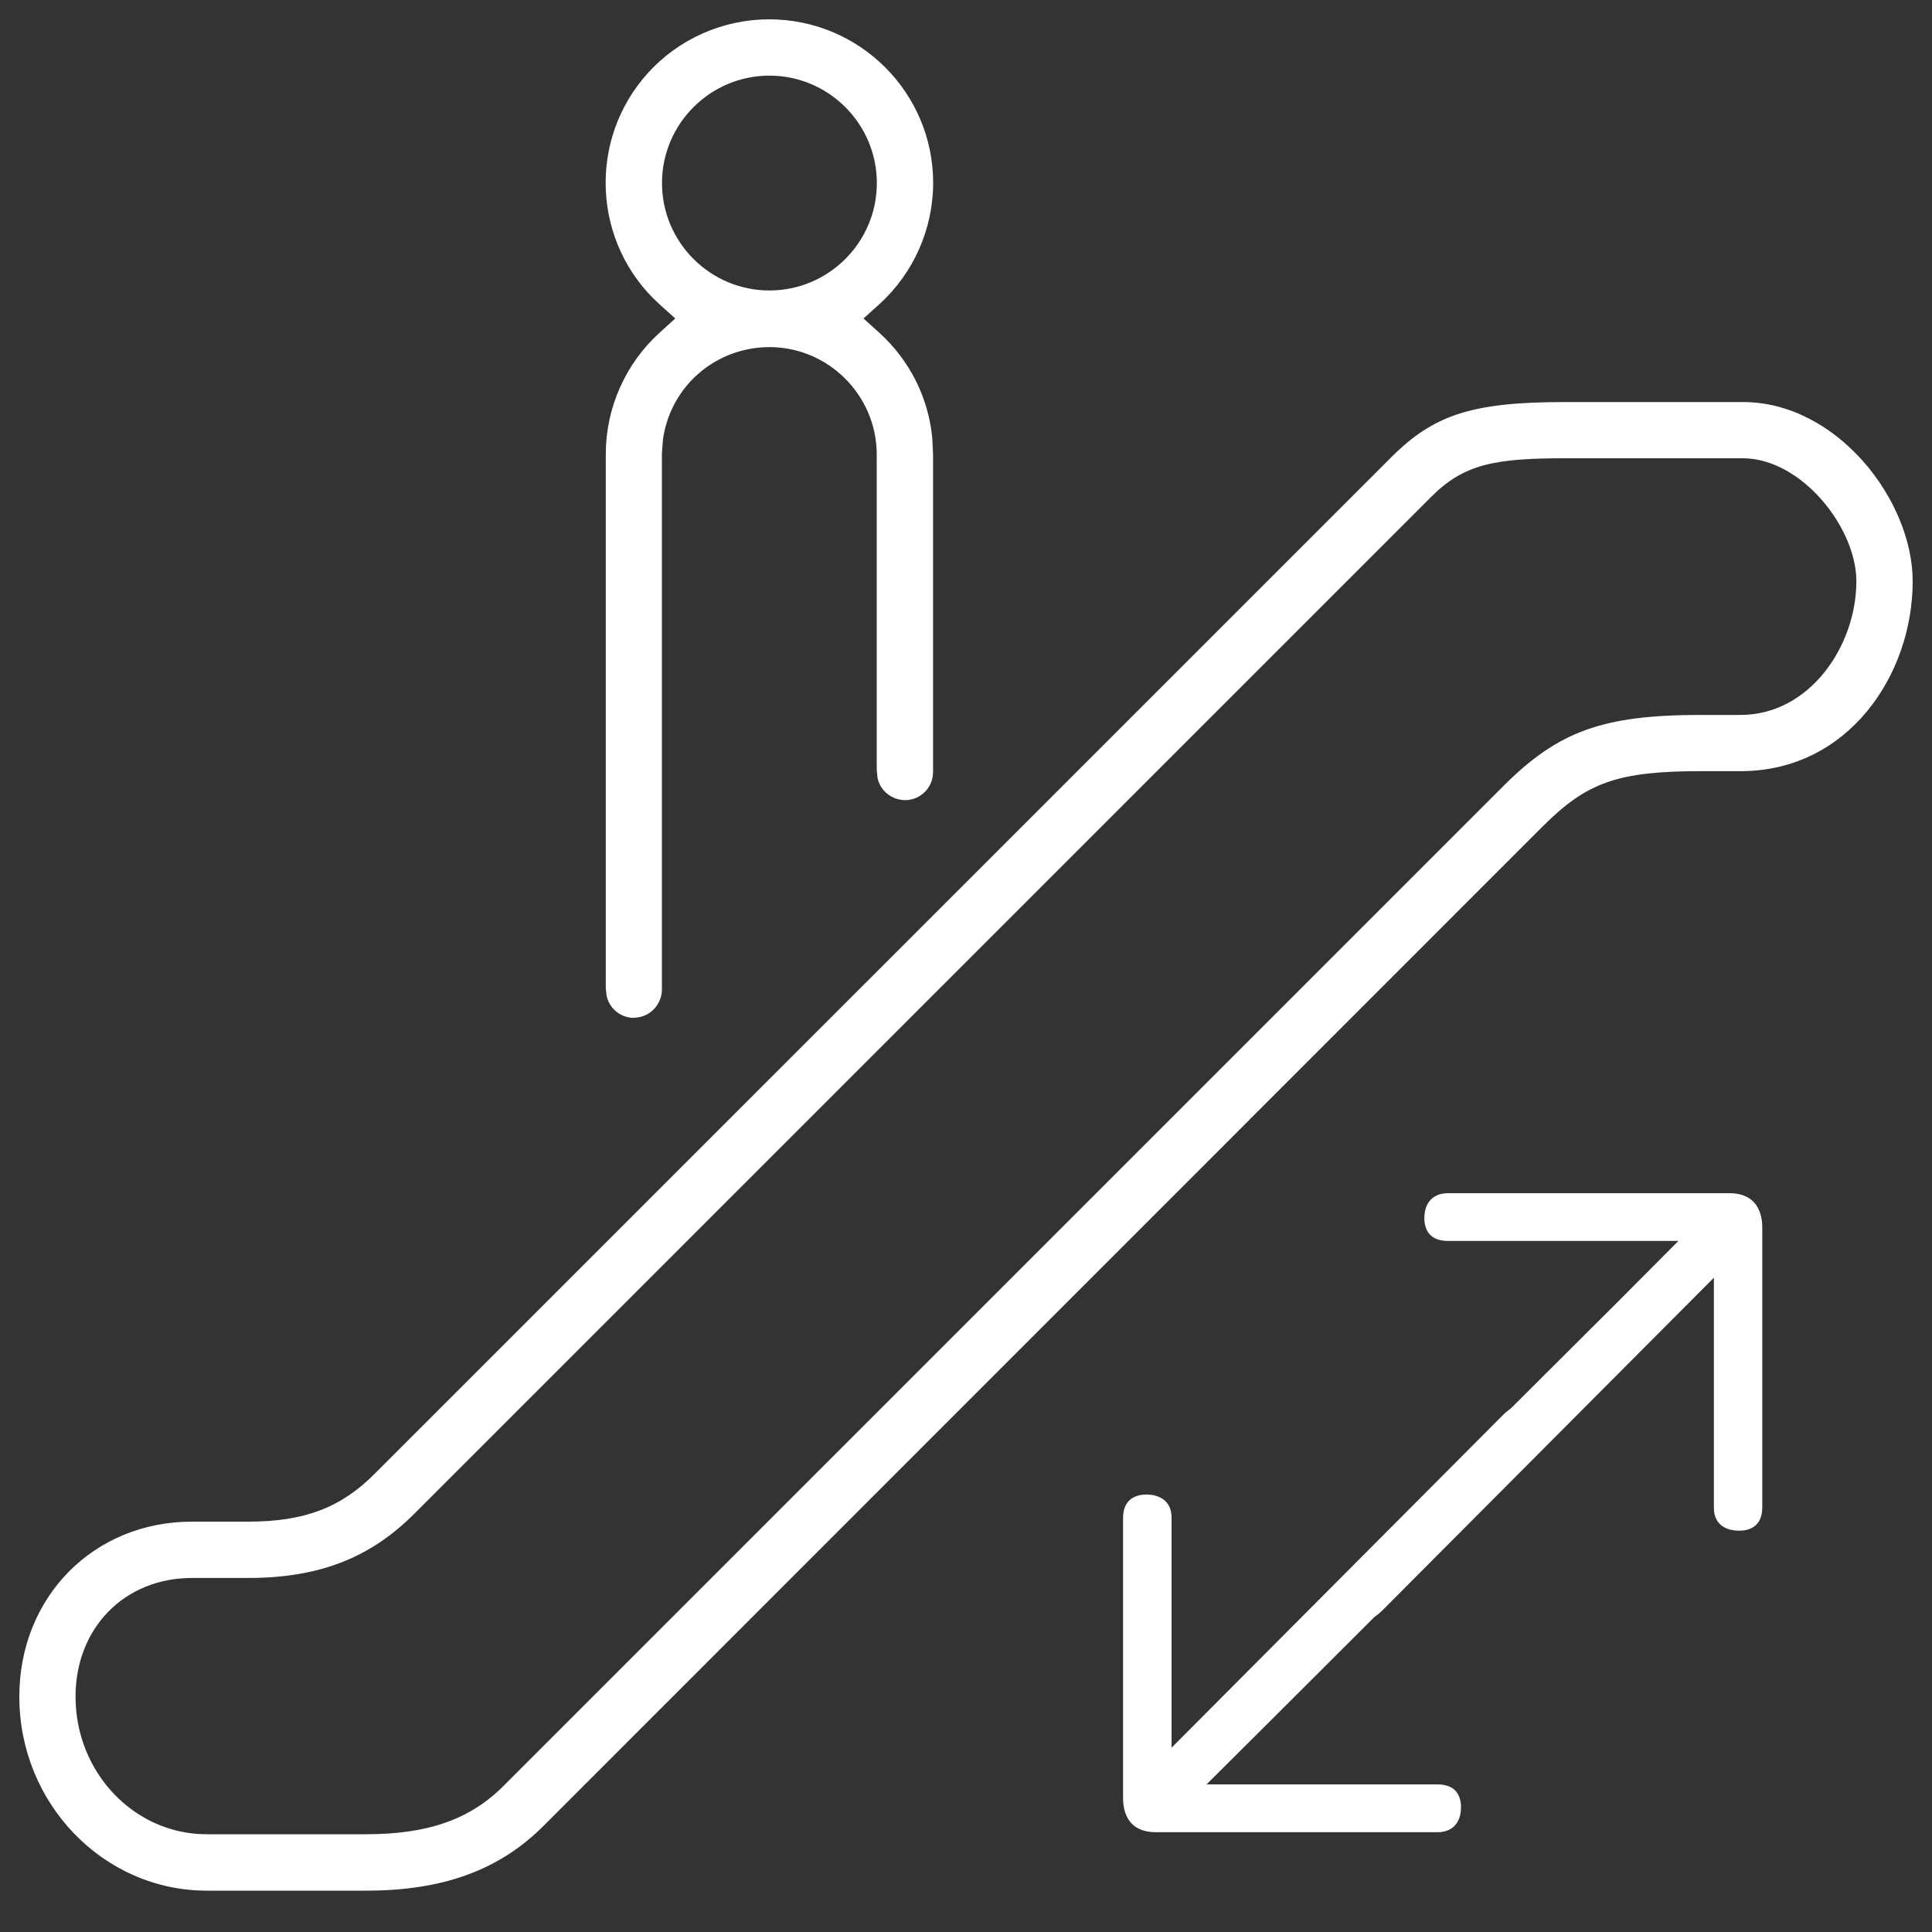 <?xml version="1.0" encoding="UTF-8"?>
<svg id="_图层_1" data-name="图层_1" xmlns="http://www.w3.org/2000/svg" version="1.1" viewBox="0 0 200 200">
  <rect x="0" y="0" width="200" height="200" fill="#333333" stroke="none"/>
  <!-- Generator: Adobe Illustrator 29.6.0, SVG Export Plug-In . SVG Version: 2.1.1 Build 207)  -->
  <defs>
    <style>
      .st0 {
        fill: #fff;
      }
    </style>
  </defs>
  <path class="st0" d="M21.39,195.72c-10.69-.01-19.39-9.02-19.39-20.08,0-10.33,7.69-18.12,17.88-18.12h5.81c5.82,0,9.63-1.45,13.13-4.99l105.19-105.18c4.43-4.45,8.46-5.73,17.99-5.73h18.43c9.73,0,17.57,10.15,17.57,18.56,0,9.66-6.66,19.65-17.81,19.65h-4.05c-8.62,0-11.84,1.12-16.44,5.72l-103.41,103.44c-4.57,4.59-10.41,6.73-18.37,6.73h-16.52ZM19.87,163.35c-6.98,0-12.05,5.17-12.05,12.29,0,7.85,6.08,14.24,13.56,14.24h16.53c6.4,0,10.79-1.55,14.23-5.02l103.42-103.42c5.74-5.76,10.35-7.43,20.56-7.43h4.05c7.18,0,12-7.16,12-13.84,0-5.56-5.69-12.72-11.75-12.73h-18.43c-7.29,0-10.48.61-13.87,4.03l-105.17,105.17c-4.6,4.64-9.92,6.71-17.25,6.71h-5.84ZM119.63,189.67c-.73,0-1.74-.15-2.46-.88-.6-.6-.91-1.52-.91-2.65v-29c0-2.11,1.53-2.43,2.45-2.43.63,0,2.58.21,2.57,2.42v23.79l34.31-34.44c.21-.22.45-.42.69-.59l.12-.09,11.04-11,6.31-6.34h-23.88c-.55,0-1.3-.11-1.81-.62-.52-.52-.62-1.27-.61-1.81.02-1.57.94-2.51,2.44-2.51h29.16c1.04,0,1.89.3,2.46.88.6.61.92,1.53.92,2.66v28.99c0,2.1-1.51,2.41-2.41,2.41-.67,0-2.61-.2-2.6-2.39v-23.8l-34.31,34.43c-.22.22-.45.42-.69.59l-.13.09-11.04,11.02-6.35,6.32h23.91c.55,0,1.32.11,1.83.63.51.52.61,1.26.6,1.79-.02,1.58-.92,2.53-2.43,2.53h-29.16ZM65.63,105.37c-1.38,0-2.57-.97-2.84-2.32l-.08-.8v-55.24c0-4.77,2.03-9.35,5.56-12.56l1.63-1.48-1.64-1.48c-6.92-6.26-7.46-16.99-1.2-23.92,3.2-3.54,7.78-5.57,12.56-5.57,9.38,0,16.97,7.59,16.98,16.92,0,4.78-2.03,9.36-5.57,12.57l-1.64,1.48,1.64,1.48c3.14,2.85,5.09,6.73,5.48,10.92l.08,1.69v32.75c.02.82-.27,1.56-.8,2.12-.54.56-1.26.88-2.04.9h0c-1.45,0-2.63-.97-2.91-2.31l-.08-.8v-32.71c-.03-6.11-5.02-11.08-11.12-11.08-5.55.03-10.15,3.99-10.99,9.42l-.02.15-.11,1.41v55.41c.04,1.65-1.23,2.99-2.83,3.03h-.08ZM79.65,7.83c-6.13,0-11.12,4.99-11.12,11.12s4.99,11.12,11.12,11.12,11.12-4.99,11.12-11.12-4.99-11.12-11.12-11.12Z"/>
</svg>